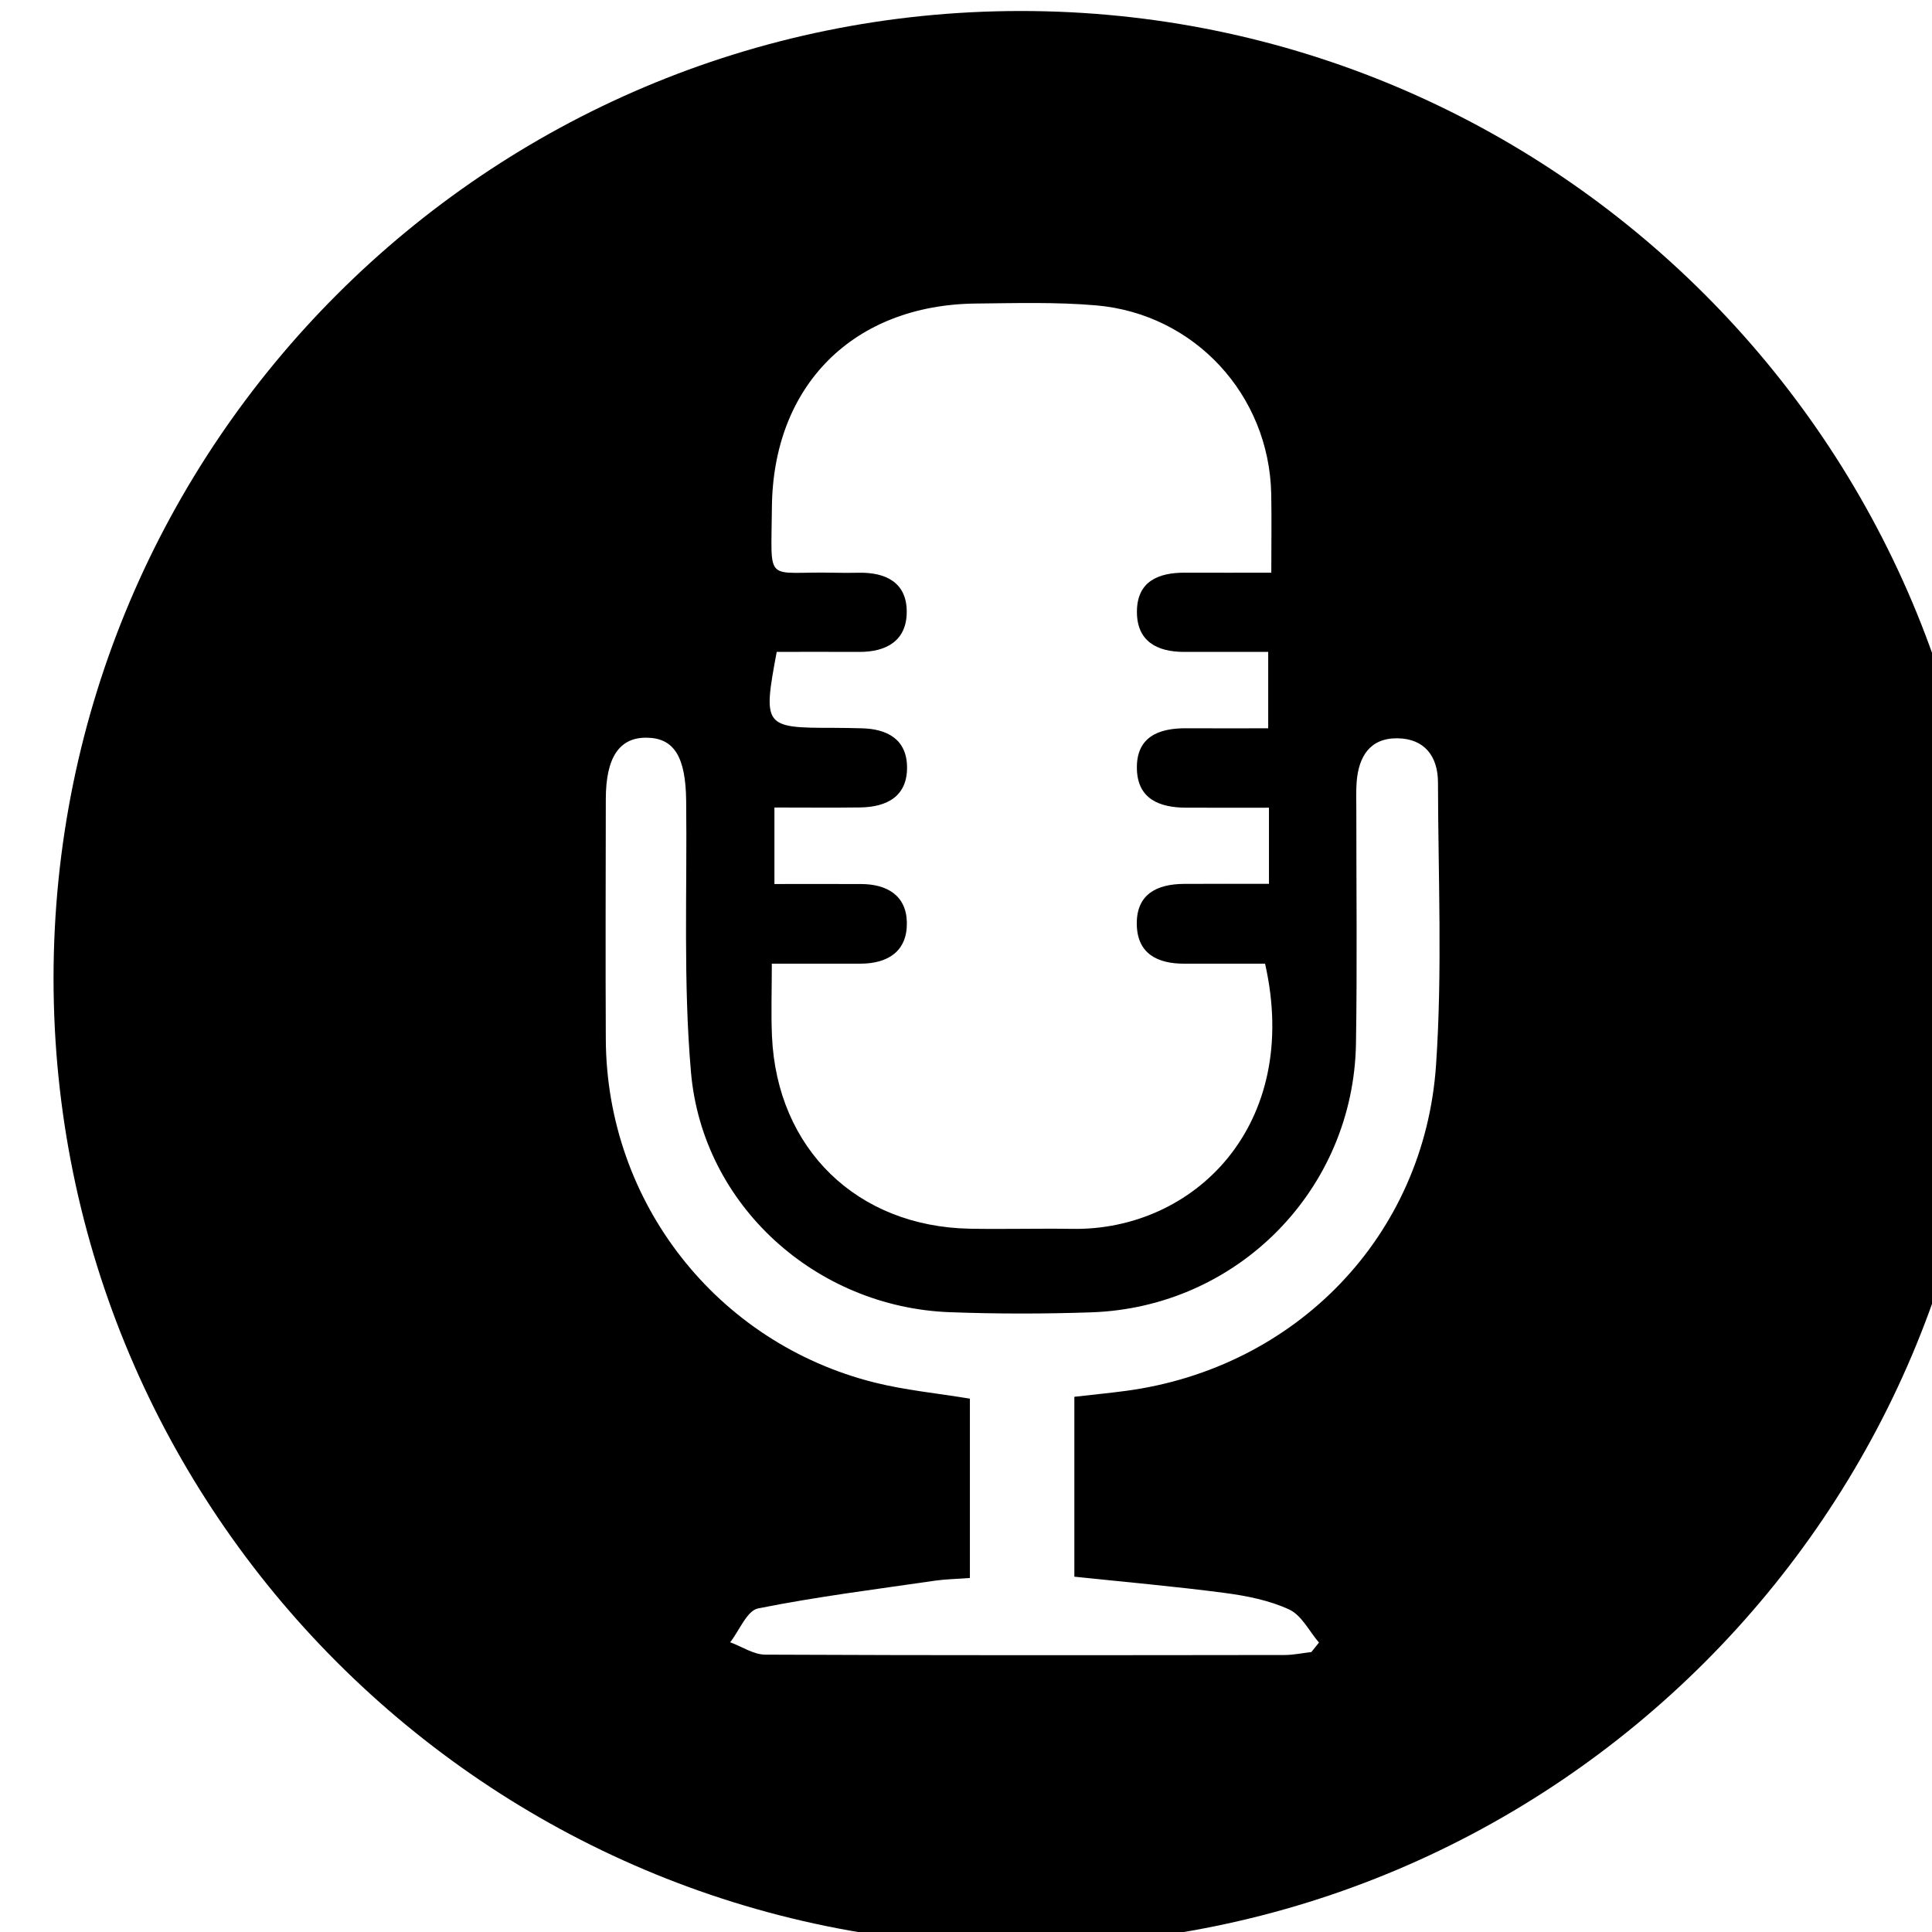 <?xml version="1.0" encoding="UTF-8" standalone="no"?>
<!DOCTYPE svg PUBLIC "-//W3C//DTD SVG 1.1//EN" "http://www.w3.org/Graphics/SVG/1.1/DTD/svg11.dtd">
<svg width="100%" height="100%" viewBox="0 0 24 24" version="1.1" xmlns="http://www.w3.org/2000/svg" xmlns:xlink="http://www.w3.org/1999/xlink" xml:space="preserve" xmlns:serif="http://www.serif.com/" style="fill-rule:evenodd;clip-rule:evenodd;stroke-linejoin:round;stroke-miterlimit:2;">
    <g id="ASMR" transform="matrix(0.374,0,0,0.374,-557.933,-118.554)">
        <g transform="matrix(0.777,0,0,0.777,1168.76,290.957)">
            <path d="M459.393,33.974C482.216,33.974 500.745,52.503 500.745,75.326C500.745,98.149 482.216,116.678 459.393,116.678C436.57,116.678 418.041,98.149 418.041,75.326C418.041,52.503 436.57,33.974 459.393,33.974ZM457.213,100.96C456.631,101.003 456.178,101.008 455.734,101.072C453.203,101.441 450.662,101.758 448.157,102.26C447.683,102.355 447.359,103.205 446.966,103.707C447.467,103.891 447.967,104.234 448.469,104.236C455.87,104.27 463.271,104.26 470.671,104.251C471.051,104.25 471.43,104.168 471.81,104.124C471.918,103.989 472.026,103.854 472.135,103.72C471.718,103.234 471.393,102.553 470.864,102.307C470.016,101.914 469.046,101.722 468.107,101.598C465.977,101.318 463.835,101.13 461.678,100.903L461.678,93.213C462.501,93.119 463.199,93.052 463.895,92.958C471.145,91.981 476.642,86.348 477.14,79.027C477.413,75.017 477.231,70.974 477.222,66.946C477.219,65.844 476.655,65.08 475.496,65.064C474.315,65.047 473.831,65.844 473.746,66.927C473.715,67.327 473.732,67.732 473.732,68.135C473.73,71.458 473.771,74.783 473.717,78.106C473.616,84.359 468.655,89.393 462.395,89.603C460.384,89.671 458.366,89.672 456.355,89.597C450.644,89.386 445.786,85.036 445.29,79.34C444.954,75.49 445.13,71.596 445.084,67.722C445.061,65.854 444.567,65.054 443.402,65.038C442.228,65.022 441.652,65.876 441.649,67.661C441.645,71.085 441.632,74.509 441.649,77.934C441.684,84.894 446.384,90.914 453.144,92.605C454.446,92.93 455.798,93.059 457.213,93.293L457.213,100.96ZM448.746,74.698C448.746,75.81 448.709,76.804 448.752,77.794C448.963,82.611 452.383,85.938 457.212,86.028C458.671,86.055 460.131,86.012 461.59,86.035C466.784,86.118 471.396,81.621 469.831,74.699C468.694,74.699 467.539,74.696 466.385,74.699C465.227,74.703 464.36,74.27 464.347,73.003C464.333,71.72 465.216,71.295 466.365,71.288C467.56,71.28 468.755,71.286 469.997,71.286L469.997,68.031C468.751,68.031 467.603,68.034 466.456,68.03C465.331,68.027 464.39,67.669 464.352,66.39C464.312,65.012 465.266,64.626 466.472,64.635C467.652,64.643 468.832,64.636 469.965,64.636L469.965,61.371C468.675,61.371 467.519,61.371 466.364,61.371C465.2,61.37 464.347,60.91 464.353,59.646C464.359,58.354 465.266,57.98 466.409,57.984C467.601,57.989 468.793,57.985 470.097,57.985C470.097,56.723 470.115,55.67 470.094,54.618C470.008,50.394 466.826,46.921 462.603,46.557C460.904,46.411 459.185,46.462 457.475,46.479C452.244,46.531 448.787,49.97 448.749,55.214C448.725,58.54 448.416,57.918 451.397,57.986C451.749,57.995 452.101,57.994 452.453,57.987C453.615,57.963 454.514,58.403 454.513,59.656C454.513,60.886 453.651,61.378 452.477,61.371C451.289,61.365 450.1,61.37 448.955,61.37C448.358,64.561 448.406,64.62 451.37,64.617C451.773,64.617 452.175,64.627 452.578,64.636C453.67,64.659 454.506,65.099 454.526,66.277C454.547,67.542 453.671,68.004 452.52,68.02C451.326,68.036 450.132,68.023 448.857,68.023L448.857,71.293C450.17,71.293 451.368,71.289 452.565,71.294C453.669,71.299 454.495,71.781 454.518,72.933C454.542,74.16 453.721,74.696 452.537,74.698C451.336,74.699 450.136,74.698 448.746,74.698Z"/>
        </g>
        <g id="Izolovaný-režim" serif:id="Izolovaný režim">
        </g>
    </g>
</svg>
